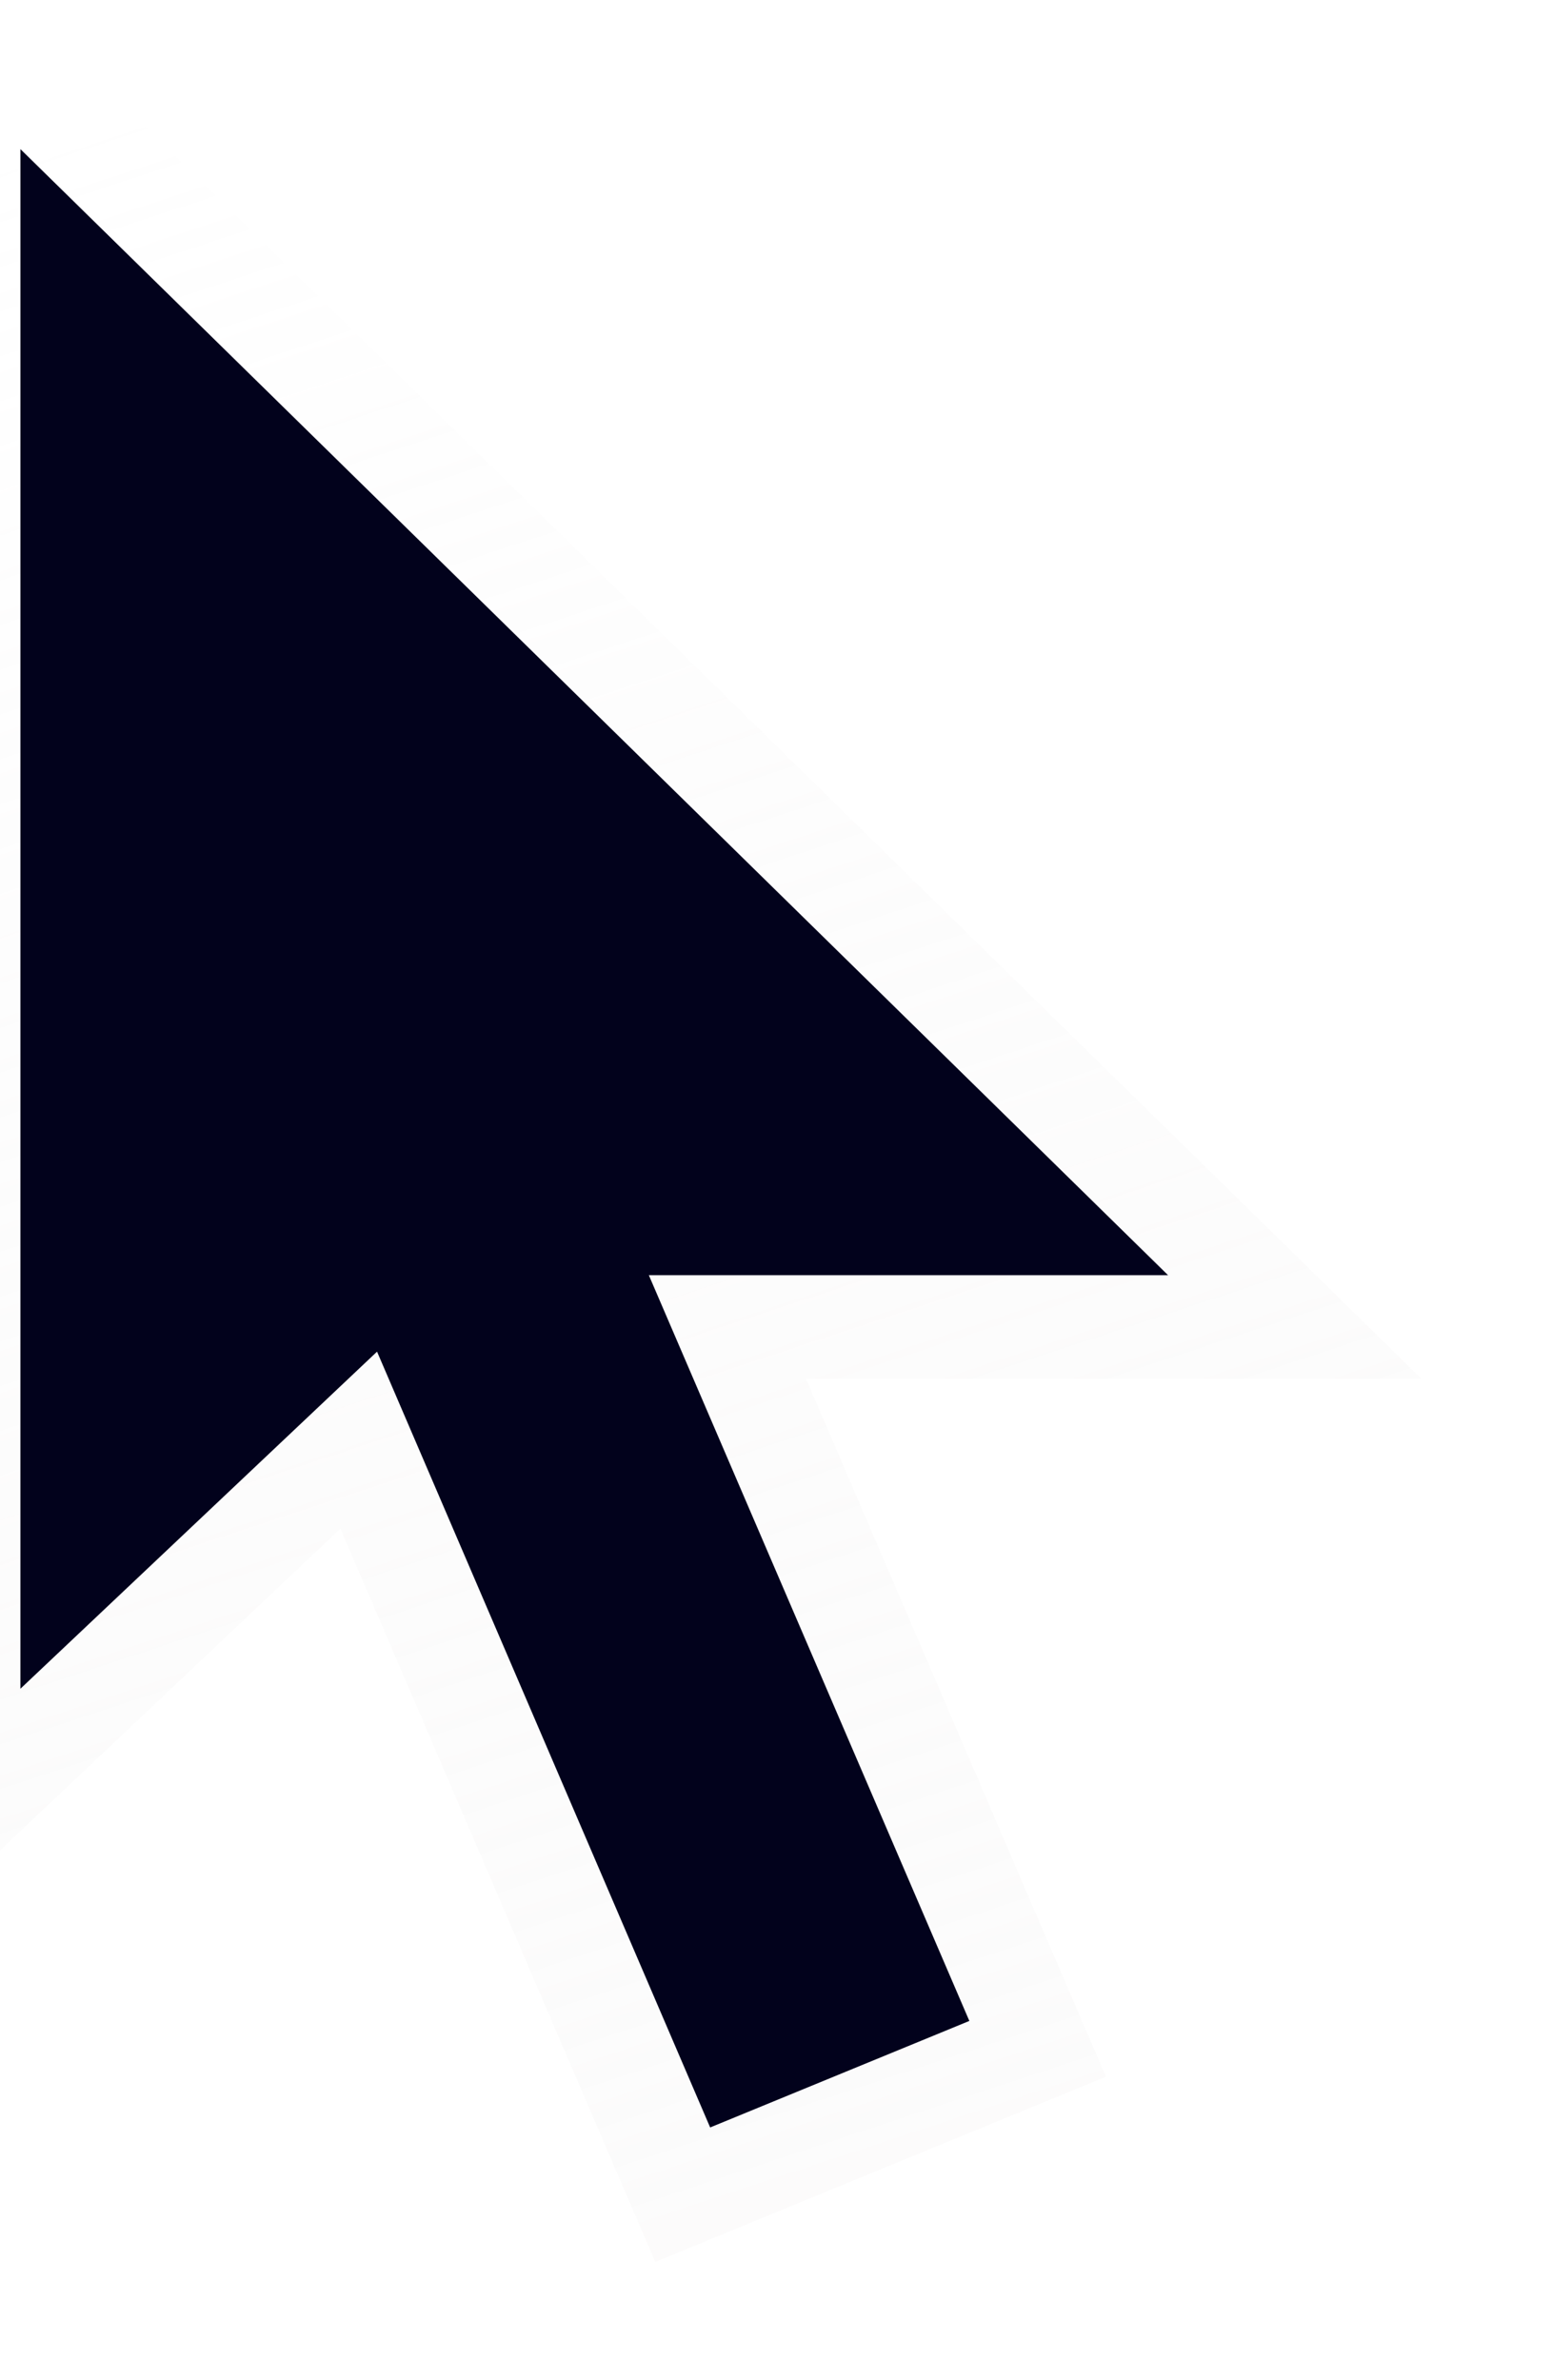 <?xml version="1.0" encoding="UTF-8"?> <svg xmlns="http://www.w3.org/2000/svg" width="30" height="46" viewBox="0 0 30 46" fill="none"> <g filter="url(#filter0_bi_1186_7782)"> <path d="M2.479 34.723V4.965L24.665 26.73H14.628L20.823 41.142L15.812 43.201L9.373 28.208L2.479 34.723Z" fill="#02021C"></path> <path d="M3.179 4.251L1.479 2.583V4.965V34.723V37.043L3.165 35.45L9.019 29.918L14.893 43.595L15.282 44.5L16.192 44.126L21.203 42.067L22.143 41.681L21.741 40.747L16.146 27.73H24.665H27.112L25.365 26.016L3.179 4.251Z" stroke="url(#paint0_linear_1186_7782)" stroke-opacity="0.4" stroke-width="2"></path> </g> <defs> <filter id="filter0_bi_1186_7782" x="-3.77" y="-4.047" width="37.578" height="54.094" filterUnits="userSpaceOnUse" color-interpolation-filters="sRGB"> <feFlood flood-opacity="0" result="BackgroundImageFix"></feFlood> <feGaussianBlur in="BackgroundImage" stdDeviation="2.124"></feGaussianBlur> <feComposite in2="SourceAlpha" operator="in" result="effect1_backgroundBlur_1186_7782"></feComposite> <feBlend mode="normal" in="SourceGraphic" in2="effect1_backgroundBlur_1186_7782" result="shape"></feBlend> <feColorMatrix in="SourceAlpha" type="matrix" values="0 0 0 0 0 0 0 0 0 0 0 0 0 0 0 0 0 0 127 0" result="hardAlpha"></feColorMatrix> <feOffset dx="-2.085" dy="-2.085"></feOffset> <feGaussianBlur stdDeviation="52.122"></feGaussianBlur> <feComposite in2="hardAlpha" operator="arithmetic" k2="-1" k3="1"></feComposite> <feColorMatrix type="matrix" values="0 0 0 0 0.008 0 0 0 0 0.008 0 0 0 0 0.11 0 0 0 0.5 0"></feColorMatrix> <feBlend mode="normal" in2="shape" result="effect2_innerShadow_1186_7782"></feBlend> </filter> <linearGradient id="paint0_linear_1186_7782" x1="2.479" y1="4.965" x2="15.611" y2="44.73" gradientUnits="userSpaceOnUse"> <stop stop-color="white"></stop> <stop offset="1" stop-color="#EEEDED" stop-opacity="0.5"></stop> </linearGradient> </defs> </svg> 